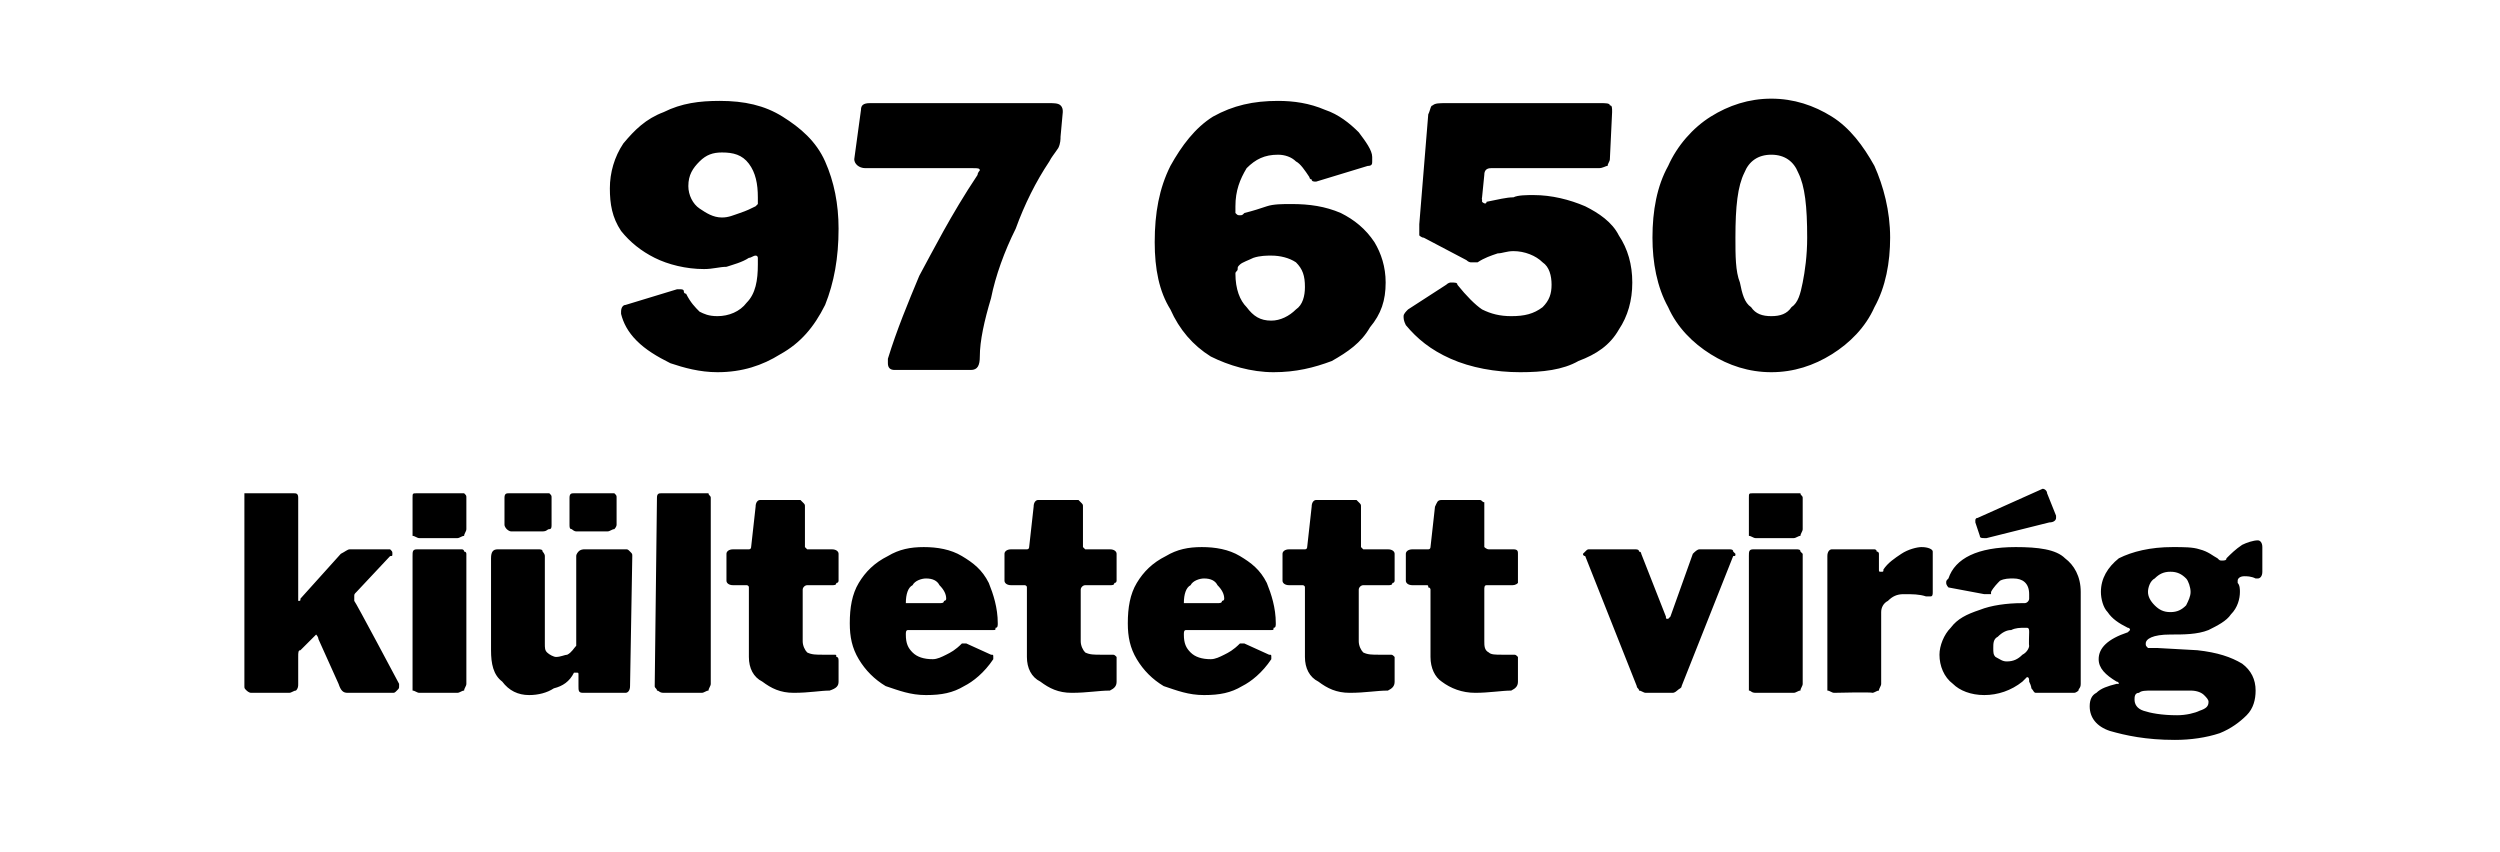 <?xml version="1.0" standalone="no"?><!DOCTYPE svg PUBLIC "-//W3C//DTD SVG 1.1//EN" "http://www.w3.org/Graphics/SVG/1.1/DTD/svg11.dtd"><svg xmlns="http://www.w3.org/2000/svg" version="1.1" width="111.5px" height="38px" viewBox="0 -1 111.5 38" style="top:-1px"><desc>97 650 ki ltetett vir g</desc><defs/><g id="Polygon37722"><path d="m17.8 29.6c0 .1 0 .1-.1.2s-.1.1-.2.1h-2c-.2 0-.3-.1-.4-.4l-.9-2c0-.1-.1-.2-.1-.2l-.1.1l-.6.6c-.1 0-.1.1-.1.3v1.2c0 .1 0 .2-.1.3c-.1 0-.2.1-.3.1h-1.7c-.1 0-.2-.1-.2-.1c-.1-.1-.1-.1-.1-.2V21h2.2c.1 0 .2 0 .2.2v4.6c.1 0 .1 0 .1-.1l1.8-2c.2-.1.3-.2.4-.2h1.8c.1.1.1.1.1.2s0 .1-.1.1l-1.5 1.6c-.1.1-.1.1-.1.2v.2c.04.01 2 3.7 2 3.7v.1zm3-7c0 .1-.1.2-.1.3c-.1 0-.2.1-.3.1h-1.7c-.1 0-.2-.1-.3-.1v-1.7c0-.2 0-.2.2-.2h2.1c.1.1.1.1.1.2v1.4zm0 6.9c0 .1-.1.2-.1.3c-.1 0-.2.1-.3.1h-1.7c-.1 0-.2-.1-.3-.1v-6c0-.2 0-.3.2-.3h2s.1 0 .1.1c.1 0 .1.1.1.1v5.8zm4-1.2c.2 0 .4-.1.5-.1c.2-.1.3-.3.4-.4v-4c0-.1.1-.2.1-.2c.1-.1.2-.1.3-.1h1.8c.1 0 .1 0 .2.1s.1.1.1.2l-.1 5.8c0 .2-.1.3-.2.3H26c-.2 0-.2-.1-.2-.3v-.5c0-.1 0-.1-.1-.1h-.1c-.2.4-.5.6-.9.7c-.3.2-.7.3-1.1.3c-.5 0-.9-.2-1.2-.6c-.4-.3-.5-.8-.5-1.4v-4.1c0-.3.1-.4.3-.4h1.8c.1 0 .2 0 .2.1c0 0 .1.1.1.2v3.9c0 .2 0 .3.1.4c.1.1.3.2.4.2zm-.2-5.9c0 .1 0 .2-.1.2c-.1 0-.1.1-.3.1h-1.4c-.1 0-.2-.1-.2-.1c0 0-.1-.1-.1-.2v-1.2c0-.2.1-.2.2-.2h1.8c.1.1.1.1.1.2v1.2zm2.9 0c0 .1-.1.2-.1.2c-.1 0-.2.1-.3.1h-1.4c-.1 0-.2-.1-.2-.1c-.1 0-.1-.1-.1-.2v-1.2c0-.2.1-.2.2-.2h1.8c.1.1.1.1.1.2v1.2zm4.2 7.1c0 .1-.1.2-.1.3c-.1 0-.2.1-.3.1h-1.7c-.2 0-.2-.1-.3-.1c0-.1-.1-.1-.1-.2l.1-8.4c0-.2.1-.2.2-.2h2.1c0 .1.1.1.1.2v8.3zm4.3-4.4c-.1 0-.2.1-.2.2v2.3c0 .2.1.4.2.5c.2.1.4.1.7.1h.5c.1 0 .1 0 .1.1c.1 0 .1.1.1.2v.9c0 .2-.1.3-.4.4c-.4 0-.9.1-1.6.1c-.6 0-1-.2-1.4-.5c-.4-.2-.6-.6-.6-1.1v-3.1c0-.1-.1-.1-.1-.1h-.6c-.2 0-.3-.1-.3-.2v-1.2c0-.1.1-.2.3-.2h.7c.1 0 .1-.1.1-.1l.2-1.8c0-.2.1-.3.2-.3h1.8l.1.1c.1.1.1.1.1.2v1.8l.1.1h1.1c.2 0 .3.1.3.2v1.2s0 .1-.1.1c0 .1-.1.1-.2.1H36zm4.4 2.2c0 .4.1.6.3.8c.2.2.5.3.9.3c.2 0 .4-.1.6-.2c.2-.1.4-.2.7-.5h.2l1.1.5c.1 0 .1 0 .1.1v.1c-.4.6-.9 1-1.3 1.2c-.5.3-1 .4-1.7.4c-.7 0-1.2-.2-1.8-.4c-.5-.3-.9-.7-1.2-1.2c-.3-.5-.4-1-.4-1.6c0-.7.1-1.3.4-1.8c.3-.5.7-.9 1.3-1.2c.5-.3 1-.4 1.6-.4c.6 0 1.2.1 1.7.4c.5.3.9.6 1.2 1.2c.2.5.4 1.1.4 1.8c0 .1 0 .2-.1.2c0 .1 0 .1-.1.1h-3.8c-.1 0-.1.1-.1.2zm1.5-1.4c.1 0 .2 0 .2-.1c0 0 .1 0 .1-.1c0-.2-.1-.4-.3-.6c-.1-.2-.3-.3-.6-.3c-.2 0-.5.1-.6.3c-.2.1-.3.4-.3.8h1.5zm6.5-.8c-.1 0-.2.1-.2.2v2.3c0 .2.1.4.2.5c.2.1.4.1.7.1h.5c.1 0 .1 0 .2.1v1.1c0 .2-.1.3-.3.4c-.5 0-1 .1-1.7.1c-.6 0-1-.2-1.4-.5c-.4-.2-.6-.6-.6-1.1v-3.1c0-.1-.1-.1-.1-.1h-.6c-.2 0-.3-.1-.3-.2v-1.2c0-.1.1-.2.3-.2h.7c.1 0 .1-.1.1-.1l.2-1.8c0-.2.1-.3.2-.3h1.8l.1.1c.1.1.1.1.1.2v1.8l.1.1h1.1c.2 0 .3.1.3.2v1.2s0 .1-.1.1c0 .1-.1.1-.2.1h-1.1zm4.4 2.2c0 .4.1.6.3.8c.2.2.5.3.9.3c.2 0 .4-.1.6-.2c.2-.1.4-.2.7-.5h.2l1.1.5c.1 0 .1 0 .1.1v.1c-.4.6-.9 1-1.3 1.2c-.5.3-1 .4-1.7.4c-.7 0-1.2-.2-1.8-.4c-.5-.3-.9-.7-1.2-1.2c-.3-.5-.4-1-.4-1.6c0-.7.1-1.3.4-1.8c.3-.5.7-.9 1.3-1.2c.5-.3 1-.4 1.6-.4c.6 0 1.2.1 1.7.4c.5.3.9.6 1.2 1.2c.2.5.4 1.1.4 1.8c0 .1 0 .2-.1.2c0 .1 0 .1-.1.1h-3.8c-.1 0-.1.1-.1.2zm1.5-1.4c.1 0 .2 0 .2-.1c0 0 .1 0 .1-.1c0-.2-.1-.4-.3-.6c-.1-.2-.3-.3-.6-.3c-.2 0-.5.1-.6.3c-.2.1-.3.4-.3.8h1.5zm6.5-.8c-.1 0-.2.1-.2.2v2.3c0 .2.1.4.2.5c.2.1.4.1.7.1h.5c.1 0 .1 0 .2.1v1.1c0 .2-.1.3-.3.4c-.5 0-1 .1-1.7.1c-.6 0-1-.2-1.4-.5c-.4-.2-.6-.6-.6-1.1v-3.1c0-.1-.1-.1-.1-.1h-.6c-.2 0-.3-.1-.3-.2v-1.2c0-.1.1-.2.3-.2h.7c.1 0 .1-.1.1-.1l.2-1.8c0-.2.1-.3.2-.3h1.8l.1.1c.1.1.1.1.1.2v1.8l.1.1h1.1c.2 0 .3.1.3.2v1.2s0 .1-.1.1c0 .1-.1.1-.2.1h-1.1zm5.5 0c-.1 0-.1.1-.1.2v2.3c0 .2 0 .4.2.5c.1.1.3.1.6.1h.5c.1 0 .1 0 .2.1v1.1c0 .2-.1.3-.3.4c-.4 0-1 .1-1.6.1c-.6 0-1.1-.2-1.5-.5c-.3-.2-.5-.6-.5-1.1v-3s0-.1-.1-.1c0-.1 0-.1-.1-.1h-.6c-.2 0-.3-.1-.3-.2v-1.2c0-.1.1-.2.3-.2h.7c.1 0 .1-.1.1-.1l.2-1.8c.1-.2.1-.3.3-.3h1.7c.1 0 .1.1.2.1v2s.1.1.2.1h1.1c.2 0 .2.1.2.2v1.3c-.1.1-.2.1-.3.1h-1.1zm10.8-1.6c.1 0 .2 0 .2.1l.1.1c0 .1 0 .1-.1.1L75 29.6c0 .1-.1.1-.2.2c0 0-.1.1-.2.1h-1.2c-.1 0-.2-.1-.3-.1c0-.1-.1-.1-.1-.2l-2.3-5.8s-.1 0-.1-.1l.1-.1c.1-.1.1-.1.2-.1h2c.1 0 .2 0 .2.1c.1 0 .1.1.1.1l1.1 2.8c0 .1 0 .1.1.1l.1-.1l1-2.8c.1-.1.2-.2.3-.2h1.3s.04 0 0 0zm3.3-.9c0 .1-.1.2-.1.3c-.1 0-.2.1-.3.1h-1.7c-.1 0-.2-.1-.3-.1v-1.7c0-.2 0-.2.2-.2h2.1c0 .1.1.1.1.2v1.4zm0 6.9c0 .1-.1.2-.1.3c-.1 0-.2.1-.3.1h-1.7c-.2 0-.2-.1-.3-.1v-6c0-.2 0-.3.2-.3h1.9c.1 0 .2 0 .2.1l.1.1v5.8zm1.4.4c-.1 0-.2-.1-.3-.1v-6c0-.2.1-.3.2-.3h1.9s.1 0 .1.1c.1 0 .1.1.1.1v.7c0 .1 0 .1.1.1s.1 0 .1-.1c.2-.3.5-.5.8-.7c.3-.2.7-.3.9-.3c.3 0 .5.1.5.2v1.8c0 .1 0 .2-.1.2h-.2c-.3-.1-.6-.1-1-.1c-.3 0-.5.1-.7.3c-.2.1-.3.3-.3.5v3.2c0 .1-.1.2-.1.3c-.1 0-.2.1-.3.1c-.02-.04-1.7 0-1.7 0c0 0-.01-.04 0 0zm8.4-.5c-.5.4-1.1.6-1.7.6c-.6 0-1.1-.2-1.4-.5c-.4-.3-.6-.8-.6-1.3c0-.4.2-.9.5-1.2c.3-.4.7-.6 1.3-.8c.5-.2 1.2-.3 1.9-.3h.1c.1 0 .2-.1.2-.2v-.2c0-.5-.3-.7-.7-.7c-.2 0-.4 0-.6.1c-.1.1-.3.3-.4.5v.1h-.3l-1.6-.3s-.1-.1-.1-.2s0-.1.1-.2c.3-.9 1.3-1.4 3-1.4c1 0 1.8.1 2.2.5c.4.3.7.8.7 1.5v4.1c0 .2-.1.2-.1.3c0 0-.1.1-.2.1h-1.7c-.1 0-.1-.1-.2-.2c0 0 0-.1-.1-.3c0-.1 0-.2-.1-.2l-.2.2zm.3-2.2c0-.1 0-.2-.1-.2h-.1c-.2 0-.4 0-.6.1c-.2 0-.4.1-.6.3c-.2.1-.2.3-.2.5c0 .2 0 .3.1.4c.2.1.3.2.5.2c.3 0 .5-.1.7-.3c.2-.1.3-.3.3-.4c-.02 0 0-.6 0-.6c0 0-.02-.03 0 0zm1.2-5.2v.1c0 .1-.1.2-.3.2l-2.8.7h-.1c-.1 0-.2 0-.2-.1l-.2-.6v-.1s0-.1.1-.1l2.9-1.3c.1 0 .2.1.2.2l.4 1zm9 1.1c.1 0 .2.1.2.3v1.1c0 .2-.1.3-.2.3h-.1c-.2-.1-.4-.1-.5-.1c-.2 0-.3.1-.3.2v.1c.1.1.1.3.1.4c0 .3-.1.7-.4 1c-.2.3-.6.5-1 .7c-.5.2-1.1.2-1.7.2c-.8 0-1.1.2-1.1.4c0 .1 0 .1.1.2h.4l1.8.1c.9.1 1.5.3 2 .6c.4.3.6.7.6 1.2c0 .4-.1.8-.4 1.1c-.3.3-.7.6-1.2.8c-.6.2-1.3.3-2 .3c-1.3 0-2.2-.2-2.9-.4c-.6-.2-.9-.6-.9-1.1c0-.3.1-.5.3-.6c.2-.2.5-.3.9-.4h.1c0-.1-.1-.1-.1-.1c-.5-.3-.8-.6-.8-1c0-.5.4-.9 1.3-1.2l.1-.1s0-.1-.1-.1c-.4-.2-.7-.4-.9-.7c-.2-.2-.3-.6-.3-.9c0-.6.3-1.1.8-1.5c.6-.3 1.4-.5 2.4-.5c.5 0 .9 0 1.2.1c.4.1.6.3.8.4c.1.1.1.1.2.1c.1 0 .2 0 .2-.1c.2-.2.4-.4.7-.6c.2-.1.5-.2.7-.2zm-3.9 3.2c.3 0 .5-.1.7-.3c.1-.2.2-.4.2-.6c0-.2-.1-.5-.2-.6c-.2-.2-.4-.3-.7-.3c-.3 0-.5.1-.7.3c-.2.1-.3.4-.3.6c0 .2.1.4.3.6c.2.2.4.3.7.3zm-.8 3.5c-.3 0-.5 0-.6.1c-.2 0-.2.2-.2.3c0 .2.1.4.4.5c.3.1.8.2 1.5.2c.4 0 .8-.1 1-.2c.3-.1.4-.2.4-.4c0-.1-.1-.2-.2-.3c-.1-.1-.3-.2-.6-.2H96z" stroke="none" fill="#000"/></g><g id="Polygon37721"><path d="m32 15.6c-.8 0-1.5-.2-2.1-.4c-.6-.3-1.1-.6-1.5-1c-.4-.4-.6-.8-.7-1.2v-.1c0-.2.1-.3.2-.3l2.3-.7h.1c.1 0 .2 0 .2.1c0 .1.1.1.1.1c.2.4.4.6.6.8c.2.1.4.2.8.2c.5 0 1-.2 1.3-.6c.4-.4.5-1 .5-1.7v-.3s0-.1-.1-.1c-.1 0-.2.1-.3.1c-.3.2-.7.3-1 .4c-.3 0-.6.1-1 .1c-.8 0-1.6-.2-2.2-.5c-.6-.3-1.1-.7-1.5-1.2c-.4-.6-.5-1.2-.5-1.9c0-.7.2-1.4.6-2c.5-.6 1-1.1 1.8-1.4c.8-.4 1.6-.5 2.5-.5c1.1 0 2 .2 2.8.7c.8.5 1.5 1.1 1.9 2c.4.9.6 1.9.6 3c0 1.3-.2 2.4-.6 3.4c-.5 1-1.1 1.7-2 2.2c-.8.5-1.7.8-2.8.8zm.2-6.9c.3 0 .5-.1.8-.2c.3-.1.5-.2.7-.3l.1-.1v-.3c0-.6-.1-1.1-.4-1.5c-.3-.4-.7-.5-1.2-.5c-.4 0-.7.1-1 .4c-.3.3-.5.6-.5 1.1c0 .4.2.8.5 1c.3.2.6.4 1 .4zm14.6-5.1c.2 0 .4 0 .5.1c.1.1.1.2.1.3l-.1 1.1c0 .1 0 .3-.1.5c-.2.3-.3.4-.4.6c-.6.9-1.1 1.9-1.5 3c-.5 1-.9 2.1-1.1 3.1c-.3 1-.5 1.9-.5 2.6c0 .4-.1.6-.4.6h-3.4c-.2 0-.3-.1-.3-.3v-.2c.4-1.3.9-2.5 1.4-3.7c.6-1.1 1.4-2.7 2.6-4.5c0-.1.1-.2.1-.2c0-.1-.1-.1-.3-.1h-4.8c-.3 0-.5-.2-.5-.4l.3-2.2c0-.2.1-.3.4-.3h8zM57 3.5c.7 0 1.4.1 2.1.4c.6.2 1.1.6 1.5 1c.3.4.6.8.6 1.1v.2c0 .1 0 .2-.2.2l-2.3.7c-.1 0-.2 0-.2-.1c-.1 0-.1-.1-.1-.1c-.2-.3-.4-.6-.6-.7c-.2-.2-.5-.3-.8-.3c-.6 0-1 .2-1.4.6c-.3.5-.5 1-.5 1.7v.3c.1.1.1.1.2.1s.1 0 .2-.1c.4-.1.7-.2 1-.3c.3-.1.7-.1 1.1-.1c.8 0 1.5.1 2.2.4c.6.3 1.1.7 1.5 1.3c.3.5.5 1.1.5 1.8c0 .8-.2 1.4-.7 2c-.4.7-1 1.1-1.7 1.5c-.8.3-1.6.5-2.6.5c-1 0-2-.3-2.8-.7c-.8-.5-1.4-1.2-1.8-2.1c-.5-.8-.7-1.8-.7-3c0-1.3.2-2.4.7-3.4c.5-.9 1.1-1.7 1.9-2.2c.9-.5 1.8-.7 2.9-.7zm-.3 6.9c-.2 0-.5 0-.8.1c-.2.1-.5.2-.6.3c-.1.1-.1.1-.1.2s-.1.1-.1.2c0 .7.2 1.2.5 1.5c.3.4.6.6 1.1.6c.4 0 .8-.2 1.1-.5c.3-.2.4-.6.4-1c0-.5-.1-.8-.4-1.1c-.3-.2-.7-.3-1.1-.3zm14.7-6.8c.2 0 .4 0 .4.1c.1 0 .1.1.1.3l-.1 2.1c0 .1-.1.2-.1.3c-.1 0-.2.1-.4.1h-4.8c-.2 0-.3.1-.3.3l-.1 1s-.02.09 0 .1v.1c.1.1.2.1.2 0c.5-.1.9-.2 1.2-.2c.2-.1.6-.1.9-.1c.8 0 1.6.2 2.3.5c.6.3 1.2.7 1.5 1.3c.4.6.6 1.3.6 2.1c0 .8-.2 1.5-.6 2.1c-.4.7-1 1.1-1.8 1.4c-.7.4-1.6.5-2.6.5c-1.1 0-2.2-.2-3.1-.6c-.9-.4-1.5-.9-2-1.5c-.1-.2-.1-.3-.1-.4c0-.1.1-.2.2-.3l1.7-1.1c.1-.1.2-.1.2-.1c.2 0 .3 0 .3.1c.4.5.8.9 1.1 1.1c.4.2.8.3 1.3.3c.6 0 1-.1 1.4-.4c.3-.3.4-.6.4-1c0-.4-.1-.8-.4-1c-.3-.3-.8-.5-1.3-.5c-.3 0-.5.1-.7.1c-.3.1-.6.2-.9.4h-.3s-.1 0-.2-.1l-1.9-1c-.1 0-.2-.1-.2-.1v-.5l.4-4.9c.1-.2.1-.4.2-.4c.1-.1.3-.1.6-.1h6.9zm7.6-.2c1 0 1.9.3 2.7.8c.8.5 1.4 1.3 1.9 2.2c.4.9.7 2 .7 3.2c0 1.1-.2 2.2-.7 3.1c-.4.9-1.1 1.6-1.9 2.1c-.8.5-1.7.8-2.7.8c-1 0-1.9-.3-2.7-.8c-.8-.5-1.5-1.2-1.9-2.1c-.5-.9-.7-2-.7-3.1c0-1.2.2-2.3.7-3.2c.4-.9 1.1-1.7 1.9-2.2c.8-.5 1.7-.8 2.7-.8zm0 9.7c.4 0 .7-.1.9-.4c.3-.2.4-.6.5-1.1c.1-.5.2-1.2.2-2c0-1.4-.1-2.3-.4-2.9c-.2-.5-.6-.8-1.2-.8c-.6 0-1 .3-1.2.8c-.3.6-.4 1.5-.4 2.9c0 .8 0 1.5.2 2c.1.5.2.9.5 1.1c.2.3.5.4.9.4z" stroke="none" fill="#000"/></g></svg>